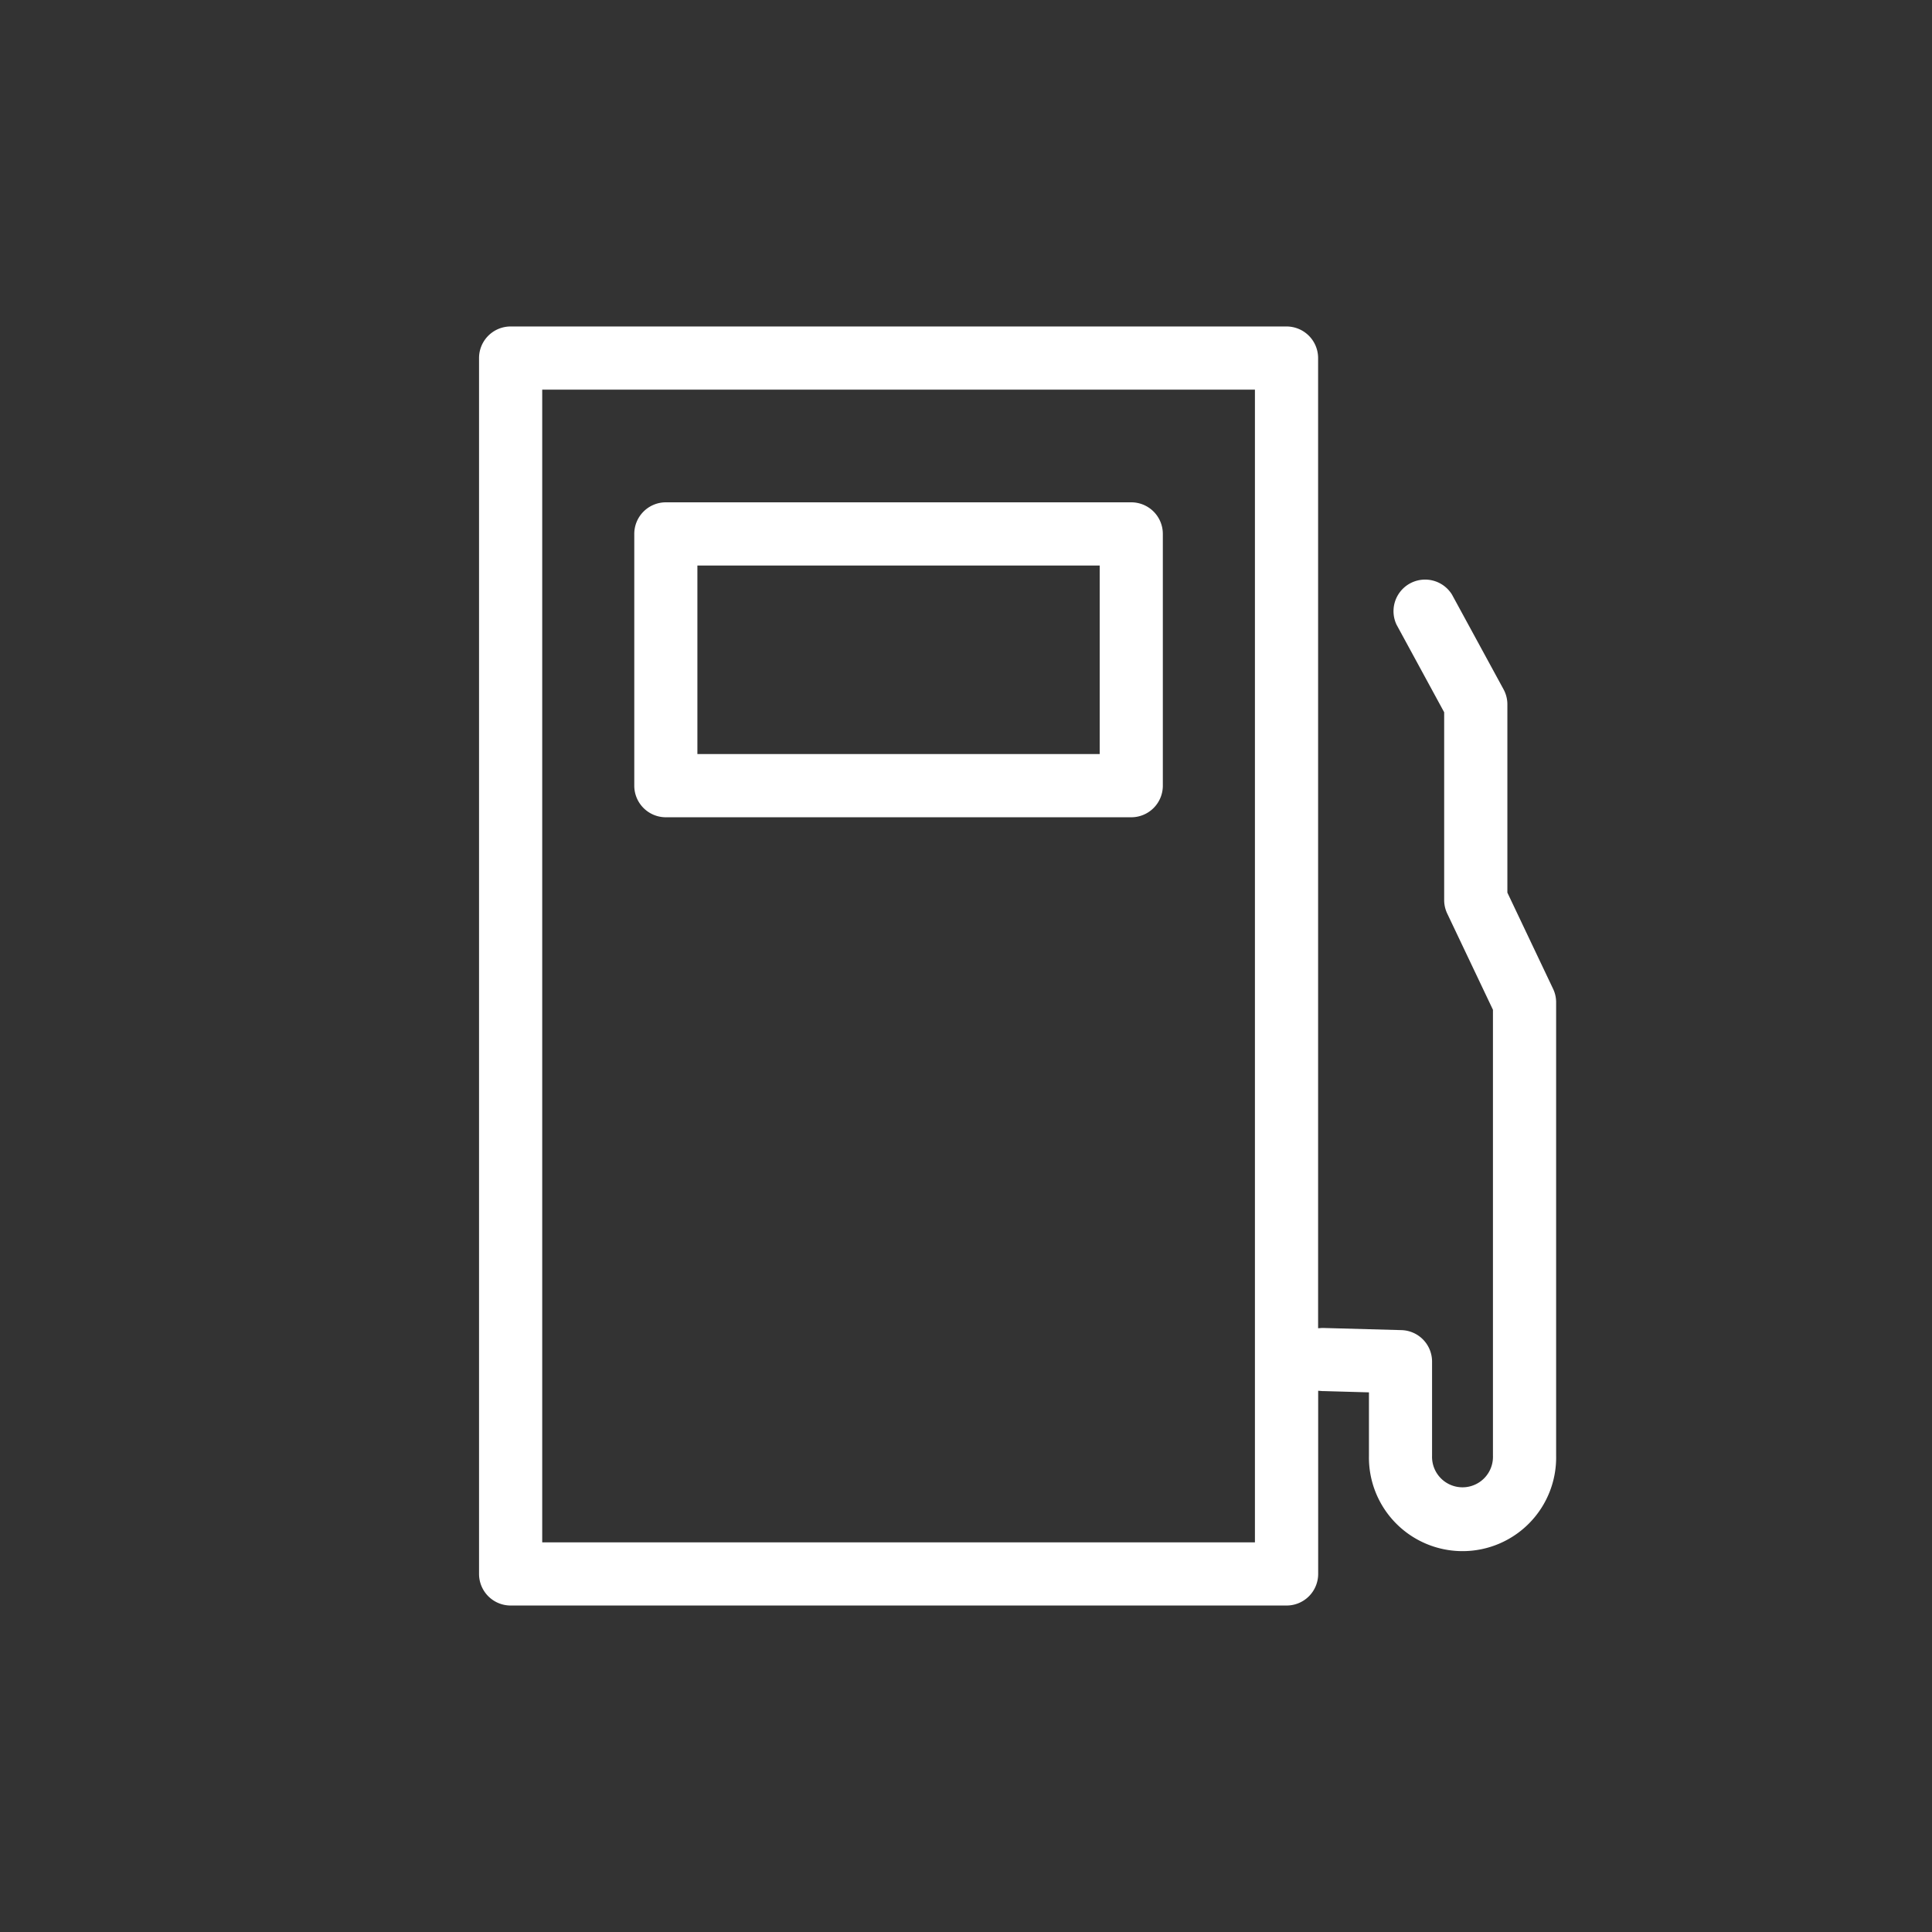 <svg id="Laag_1" data-name="Laag 1" xmlns="http://www.w3.org/2000/svg" viewBox="0 0 600 600"><rect x="0" y="0" width="600" height="600" fill="#333333" stroke="none"/><defs><style>.cls-1{fill:#fff;}</style></defs><path class="cls-1" d="M482.28,307l-14.15-29.79V218.74a9.76,9.76,0,0,0-1.2-4.68l-16-29.4A9.81,9.81,0,0,0,433.71,194l14.79,27.2v58.38a9.76,9.76,0,0,0,1,4.24l14.15,29.78V452.13a9.46,9.46,0,1,1-18.91,0V422.89a9.78,9.78,0,0,0-9.53-9.81l-24-.66c-.26,0-.52,0-.76,0l-1.1.08V111.19a9.81,9.81,0,0,0-9.81-9.8H158.58a9.81,9.81,0,0,0-9.81,9.8v377.6a9.82,9.82,0,0,0,9.81,9.82h241a9.81,9.81,0,0,0,9.79-9.82V431.91l1.3.1.28,0,14.19.4v19.7a29.07,29.07,0,1,0,58.13,0V311.18A9.66,9.66,0,0,0,482.28,307ZM389.73,479H168.39V121H389.73Z"/><path class="cls-1" d="M351.34,156H206.79a9.81,9.81,0,0,0-9.81,9.81V244a9.81,9.81,0,0,0,9.81,9.81H351.34a9.81,9.81,0,0,0,9.79-9.81V165.83A9.81,9.81,0,0,0,351.34,156Zm-9.82,78.17H216.58V175.63H341.52Z"/></svg>